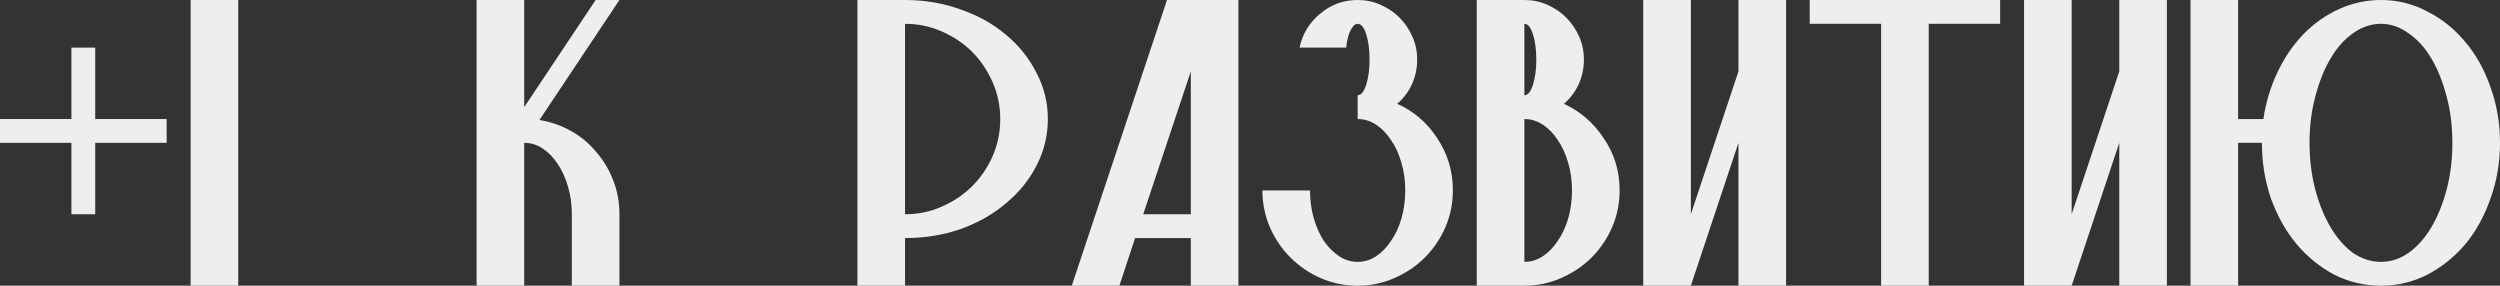<?xml version="1.0" encoding="UTF-8"?> <svg xmlns="http://www.w3.org/2000/svg" viewBox="0 0 132.374 15.127" fill="none"><rect x="0" y="0" width="132.374" height="15.127" fill="#333333" stroke="none"/><path d="M0 6.303H3.782V2.521H5.042V6.303H8.824V7.563H5.042V11.345H3.782V7.563H0V6.303Z" fill="#EEEEEC"></path><path d="M10.094 0H12.615V15.127H10.094V0Z" fill="#EEEEEC"></path><path d="M32.799 11.345V15.127H30.278V11.345C30.278 10.824 30.211 10.337 30.076 9.883C29.942 9.412 29.757 9.009 29.522 8.673C29.303 8.337 29.043 8.068 28.74 7.866C28.438 7.664 28.11 7.563 27.757 7.563V15.127H25.236V0H27.757V5.673L31.539 0H32.799L28.564 6.353C29.169 6.454 29.723 6.647 30.228 6.933C30.749 7.219 31.194 7.589 31.564 8.042C31.951 8.479 32.253 8.984 32.472 9.555C32.69 10.11 32.799 10.706 32.799 11.345Z" fill="#EEEEEC"></path><path d="M47.921 11.345C48.61 11.345 49.257 11.211 49.862 10.942C50.484 10.673 51.022 10.311 51.476 9.858C51.93 9.404 52.291 8.874 52.56 8.269C52.829 7.647 52.963 6.992 52.963 6.303C52.963 5.614 52.829 4.967 52.56 4.362C52.291 3.74 51.93 3.202 51.476 2.748C51.022 2.294 50.484 1.933 49.862 1.664C49.257 1.395 48.61 1.261 47.921 1.261V11.345ZM47.921 0C48.963 0 49.946 0.168 50.871 0.504C51.795 0.824 52.594 1.269 53.266 1.84C53.955 2.412 54.493 3.084 54.88 3.857C55.283 4.614 55.484 5.429 55.484 6.303C55.484 7.177 55.283 8 54.88 8.774C54.493 9.53 53.955 10.194 53.266 10.765C52.594 11.337 51.795 11.79 50.871 12.127C49.946 12.446 48.963 12.606 47.921 12.606V15.127H45.4V0H47.921Z" fill="#EEEEEC"></path><path d="M56.75 15.127L61.792 0H65.574V15.127H63.053V12.606H60.103L59.271 15.127H56.75ZM60.532 11.345H63.053V3.782L60.532 11.345Z" fill="#EEEEEC"></path><path d="M75.038 3.151C75.038 3.622 74.945 4.059 74.761 4.462C74.576 4.866 74.315 5.21 73.979 5.496C74.853 5.883 75.559 6.488 76.097 7.311C76.652 8.135 76.929 9.059 76.929 10.085C76.929 10.774 76.794 11.429 76.525 12.051C76.256 12.656 75.895 13.186 75.441 13.639C74.988 14.093 74.45 14.454 73.828 14.723C73.223 14.992 72.576 15.127 71.887 15.127C71.197 15.127 70.542 14.992 69.92 14.723C69.315 14.454 68.786 14.093 68.332 13.639C67.878 13.186 67.516 12.656 67.248 12.051C66.979 11.429 66.844 10.774 66.844 10.085H69.365C69.365 10.606 69.433 11.101 69.567 11.572C69.702 12.026 69.878 12.421 70.097 12.757C70.332 13.093 70.601 13.362 70.903 13.564C71.206 13.765 71.534 13.866 71.887 13.866C72.24 13.866 72.567 13.765 72.87 13.564C73.172 13.362 73.433 13.093 73.651 12.757C73.887 12.421 74.072 12.026 74.206 11.572C74.341 11.101 74.408 10.606 74.408 10.085C74.408 9.563 74.341 9.076 74.206 8.622C74.072 8.152 73.887 7.748 73.651 7.412C73.433 7.076 73.172 6.807 72.87 6.605C72.567 6.404 72.24 6.303 71.887 6.303V5.042C72.071 5.042 72.223 4.857 72.34 4.488C72.458 4.118 72.517 3.672 72.517 3.151C72.517 2.63 72.458 2.185 72.34 1.815C72.223 1.445 72.071 1.261 71.887 1.261C71.752 1.261 71.626 1.378 71.508 1.614C71.391 1.849 71.315 2.151 71.281 2.521H68.811C68.962 1.798 69.324 1.202 69.895 0.731C70.466 0.244 71.13 0 71.887 0C72.324 0 72.727 0.084 73.097 0.252C73.483 0.42 73.819 0.647 74.105 0.933C74.391 1.219 74.618 1.555 74.786 1.941C74.954 2.311 75.038 2.714 75.038 3.151Z" fill="#EEEEEC"></path><path d="M80.715 5.042C80.9 5.042 81.052 4.857 81.169 4.488C81.287 4.118 81.346 3.672 81.346 3.151C81.346 2.63 81.287 2.185 81.169 1.815C81.052 1.445 80.9 1.261 80.715 1.261V5.042ZM80.715 13.866C81.068 13.866 81.396 13.765 81.699 13.564C82.001 13.362 82.262 13.093 82.48 12.757C82.716 12.421 82.9 12.026 83.035 11.572C83.169 11.101 83.237 10.606 83.237 10.085C83.237 9.563 83.169 9.076 83.035 8.622C82.9 8.152 82.716 7.748 82.48 7.412C82.262 7.076 82.001 6.807 81.699 6.605C81.396 6.404 81.068 6.303 80.715 6.303V13.866ZM85.758 10.085C85.758 10.774 85.623 11.429 85.354 12.051C85.085 12.656 84.724 13.186 84.27 13.639C83.816 14.093 83.278 14.454 82.657 14.723C82.052 14.992 81.405 15.127 80.715 15.127H78.194V0H80.715C81.153 0 81.556 0.084 81.926 0.252C82.312 0.42 82.648 0.647 82.934 0.933C83.22 1.219 83.447 1.555 83.615 1.941C83.783 2.311 83.867 2.714 83.867 3.151C83.867 3.622 83.775 4.059 83.589 4.462C83.405 4.866 83.144 5.21 82.808 5.496C83.682 5.899 84.388 6.513 84.926 7.336C85.48 8.143 85.758 9.059 85.758 10.085Z" fill="#EEEEEC"></path><path d="M94.572 0V15.127H92.051V7.563L89.53 15.127H87.008V0H89.53V11.345L92.051 3.782V0H94.572Z" fill="#EEEEEC"></path><path d="M95.823 0H105.907V1.261H102.125V15.127H99.604V1.261H95.823V0Z" fill="#EEEEEC"></path><path d="M114.736 0V15.127H112.215V7.563L109.694 15.127H107.173V0H109.694V11.345L112.215 3.782V0H114.736Z" fill="#EEEEEC"></path><path d="M122.289 7.563C122.289 8.437 122.39 9.261 122.592 10.034C122.794 10.79 123.063 11.454 123.399 12.026C123.735 12.597 124.13 13.051 124.584 13.387C125.054 13.707 125.55 13.866 126.071 13.866C126.592 13.866 127.08 13.707 127.533 13.387C128.004 13.051 128.407 12.597 128.743 12.026C129.08 11.454 129.349 10.79 129.55 10.034C129.752 9.261 129.853 8.437 129.853 7.563C129.853 6.689 129.752 5.874 129.55 5.118C129.349 4.345 129.08 3.672 128.743 3.101C128.407 2.53 128.004 2.084 127.533 1.765C127.08 1.429 126.592 1.261 126.071 1.261C125.55 1.261 125.054 1.429 124.584 1.765C124.13 2.084 123.735 2.53 123.399 3.101C123.063 3.672 122.794 4.345 122.592 5.118C122.39 5.874 122.289 6.689 122.289 7.563ZM115.987 0H118.508V6.303H119.844C119.978 5.412 120.231 4.58 120.6 3.807C120.97 3.034 121.424 2.37 121.962 1.815C122.516 1.244 123.147 0.798 123.852 0.479C124.558 0.16 125.298 0 126.071 0C126.945 0 127.76 0.202 128.517 0.605C129.29 0.992 129.962 1.529 130.534 2.219C131.105 2.891 131.55 3.689 131.87 4.614C132.206 5.538 132.374 6.521 132.374 7.563C132.374 8.605 132.206 9.589 131.87 10.513C131.55 11.438 131.105 12.244 130.534 12.933C129.962 13.606 129.29 14.144 128.517 14.547C127.76 14.933 126.945 15.127 126.071 15.127C125.197 15.127 124.374 14.933 123.6 14.547C122.844 14.144 122.18 13.606 121.609 12.933C121.037 12.244 120.583 11.438 120.247 10.513C119.928 9.589 119.768 8.605 119.768 7.563H118.508V15.127H115.987V0Z" fill="#EEEEEC"></path></svg> 